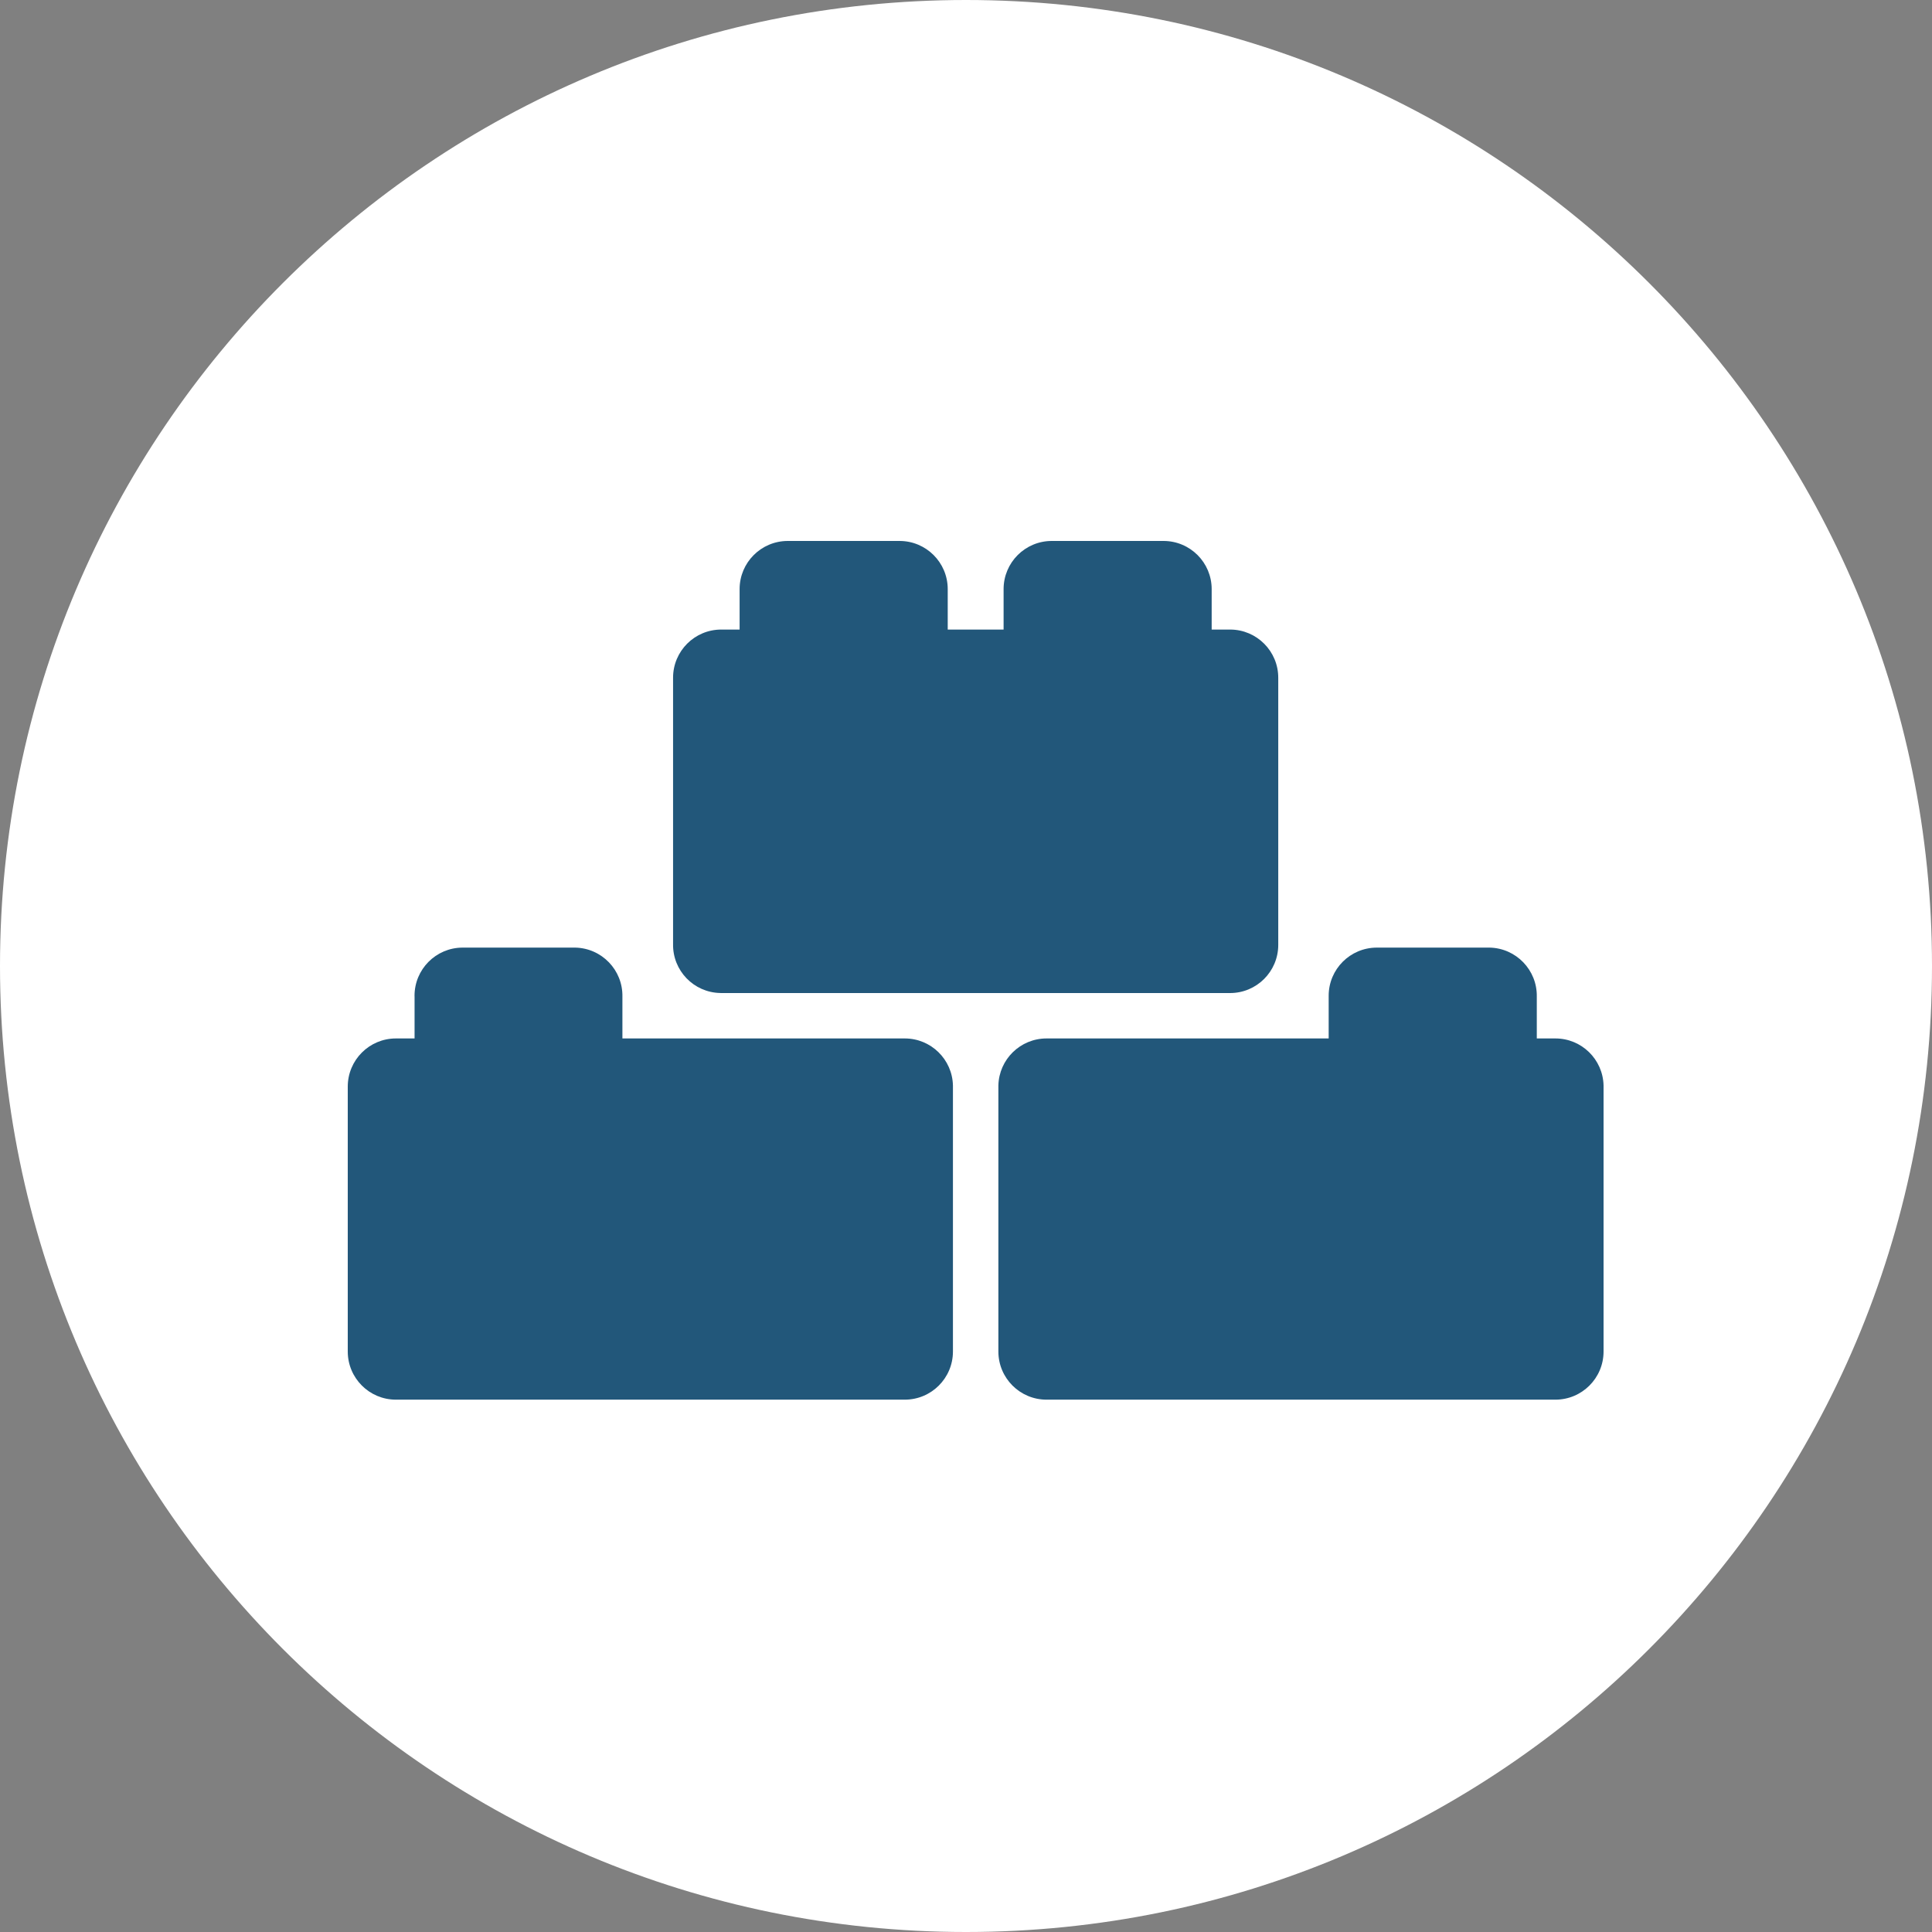 <?xml version="1.0" encoding="UTF-8"?> <svg xmlns="http://www.w3.org/2000/svg" width="50" height="50" viewBox="0 0 50 50" fill="none"><rect x="0" y="0" width="50" height="50" fill="#808080" stroke="none"/><path d="M50 25C50 38.807 38.807 50 25 50C11.193 50 0 38.807 0 25C0 11.193 11.193 0 25 0C38.807 0 50 11.193 50 25Z" fill="white"></path><path d="M23.416 26.875H16.108V25.794C16.121 25.105 15.573 24.537 14.885 24.524C14.879 24.524 14.873 24.524 14.867 24.524H11.969C11.281 24.527 10.725 25.087 10.728 25.776C10.728 25.782 10.728 25.788 10.729 25.794V26.875H10.246C9.558 26.875 9 27.433 9 28.122V34.977C9 35.665 9.558 36.223 10.246 36.223H23.416C24.104 36.223 24.662 35.665 24.662 34.977V28.092C24.646 27.416 24.093 26.875 23.416 26.875Z" fill="#22577A"></path><path d="M31.84 16.293C31.838 16.293 31.836 16.293 31.834 16.293H31.358V15.246C31.358 14.558 30.8 14 30.112 14H27.219C26.531 14 25.973 14.558 25.973 15.246V16.293H24.527V15.246C24.527 14.558 23.969 14 23.28 14H20.388C19.699 14 19.141 14.558 19.141 15.246V16.293H18.665C17.977 16.293 17.419 16.851 17.419 17.539V24.43C17.406 25.118 17.953 25.686 18.641 25.699C18.649 25.699 18.657 25.7 18.665 25.7H31.834C32.523 25.7 33.081 25.142 33.081 24.453V17.545C33.084 16.857 32.529 16.296 31.84 16.293Z" fill="#22577A"></path><path d="M40.254 26.875H39.772V25.794C39.785 25.105 39.237 24.537 38.549 24.524C38.543 24.524 38.537 24.524 38.531 24.524H35.633C34.944 24.524 34.386 25.082 34.386 25.77V26.875H27.084C26.407 26.875 25.854 27.416 25.838 28.092V34.977C25.838 35.665 26.396 36.223 27.084 36.223H40.254C40.942 36.223 41.5 35.665 41.5 34.977V28.092C41.484 27.416 40.931 26.875 40.254 26.875Z" fill="#22577A"></path></svg> 